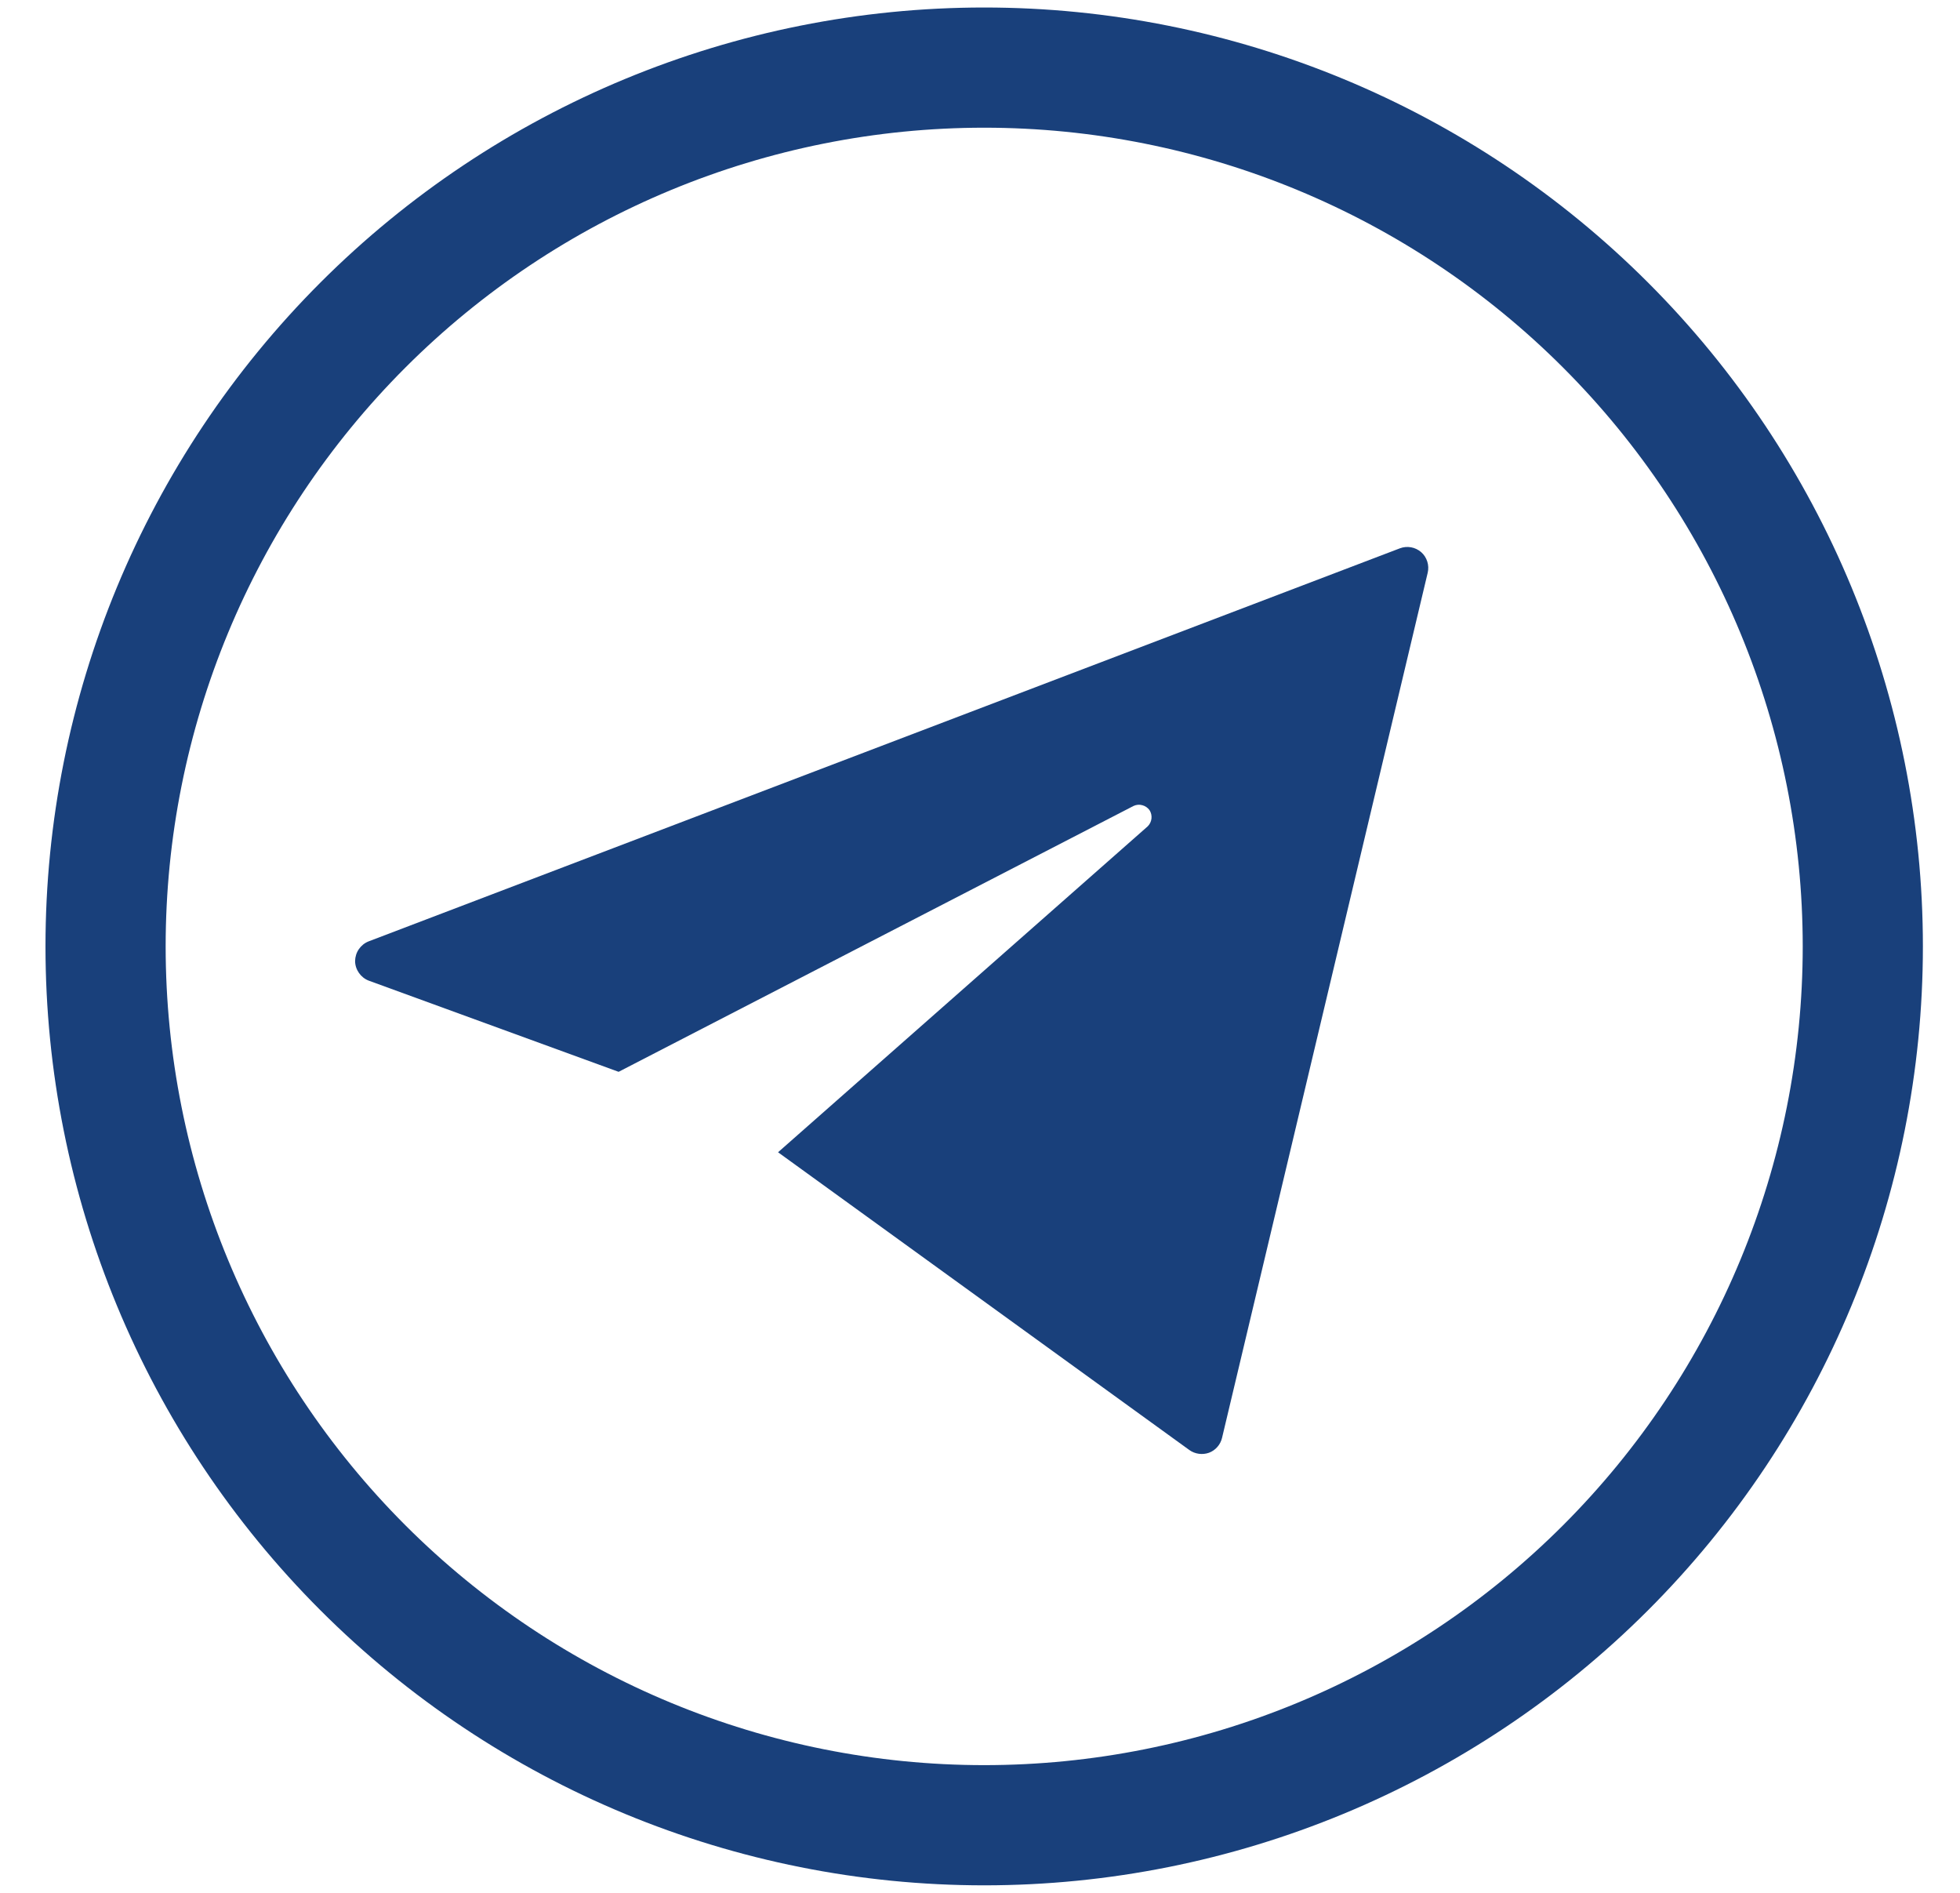 <?xml version="1.0" encoding="UTF-8"?> <svg xmlns="http://www.w3.org/2000/svg" width="29" height="28" viewBox="0 0 29 28" fill="none"><path d="M5.455 13.925C5.396 13.948 5.346 13.988 5.31 14.04C5.274 14.092 5.255 14.153 5.254 14.216C5.254 14.342 5.337 14.461 5.455 14.506L9.153 15.855L16.772 11.922C16.813 11.903 16.858 11.899 16.901 11.911C16.944 11.922 16.982 11.948 17.008 11.984C17.032 12.021 17.042 12.065 17.037 12.109C17.032 12.153 17.012 12.194 16.98 12.225L11.512 17.045L17.598 21.45C17.681 21.51 17.793 21.524 17.888 21.49C17.936 21.472 17.978 21.443 18.012 21.404C18.046 21.366 18.069 21.32 18.081 21.271L21.124 8.473C21.137 8.418 21.135 8.361 21.118 8.307C21.101 8.253 21.07 8.205 21.028 8.168C20.985 8.131 20.934 8.106 20.878 8.096C20.823 8.086 20.766 8.091 20.713 8.111L5.455 13.925Z" fill="#19407B"></path><path d="M1.562 14C1.562 17.448 2.932 20.754 5.37 23.192C7.808 25.63 11.115 27 14.562 27C18.01 27 21.317 25.63 23.755 23.192C26.193 20.754 27.562 17.448 27.562 14C27.562 10.552 26.193 7.246 23.755 4.808C21.317 2.37 18.01 1 14.562 1C11.115 1 7.808 2.37 5.37 4.808C2.932 7.246 1.562 10.552 1.562 14Z" stroke="#19407B" stroke-width="1.778" stroke-linejoin="round"></path></svg> 